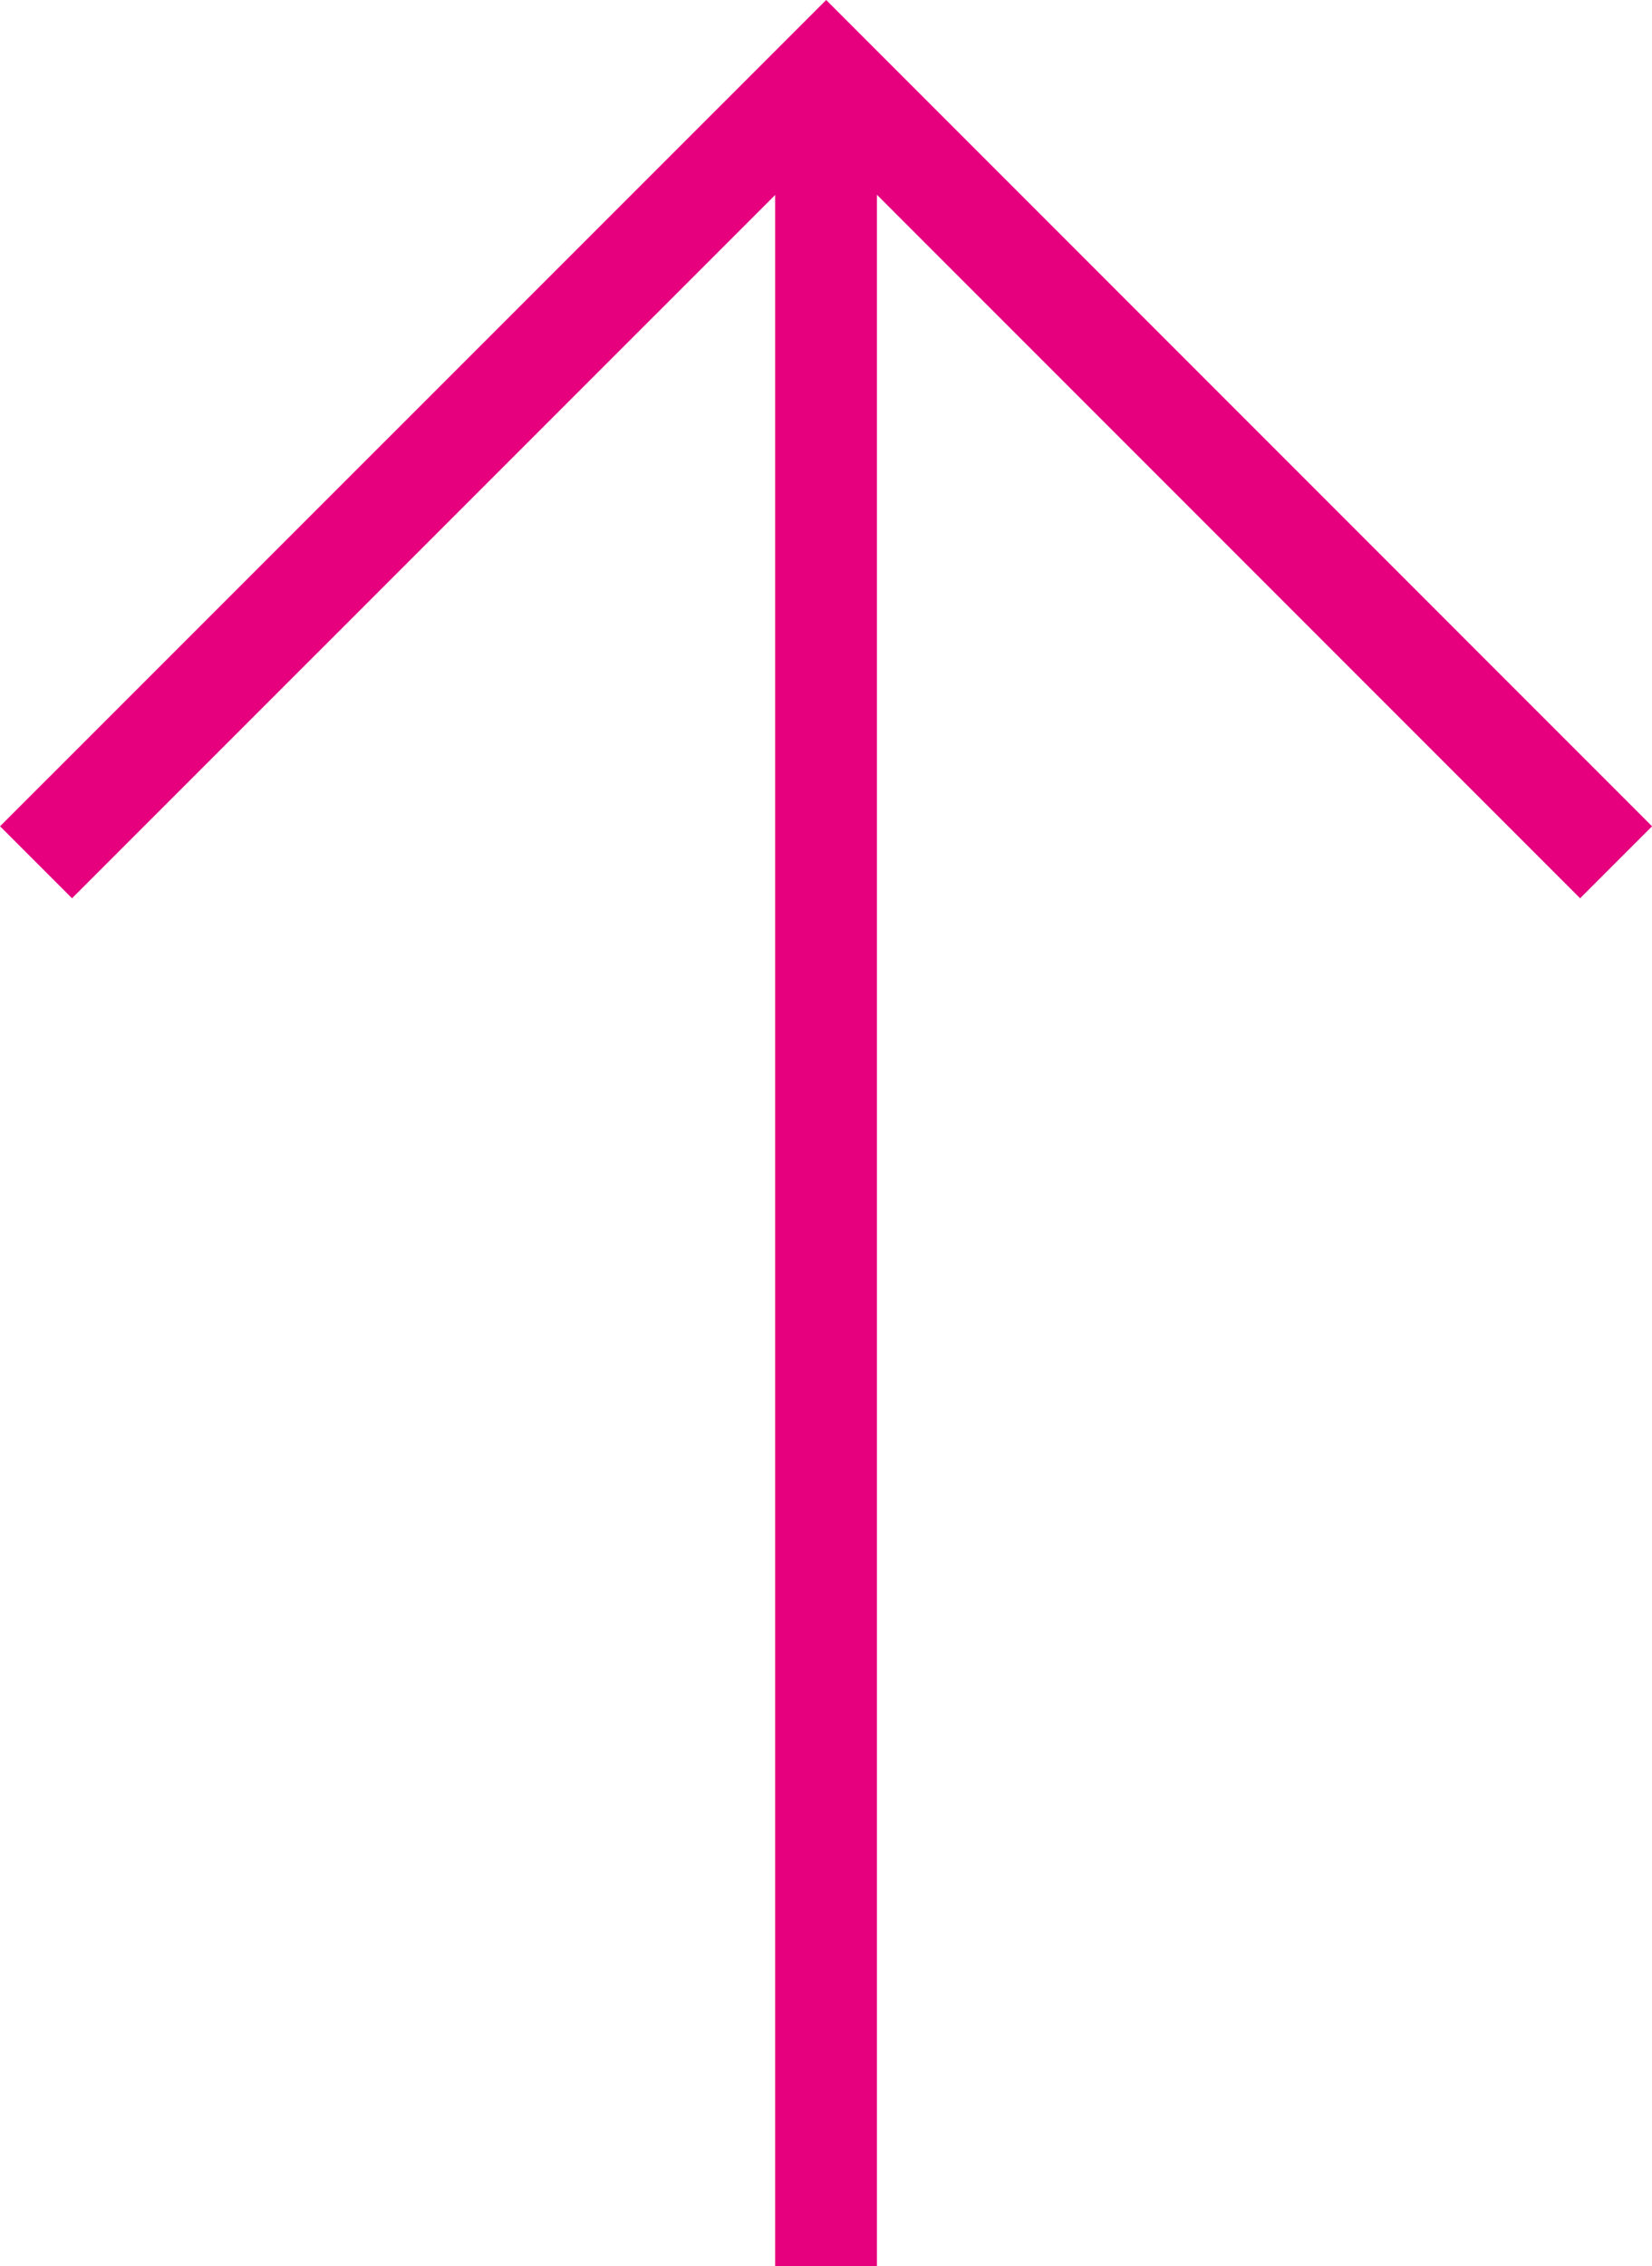 <svg xmlns="http://www.w3.org/2000/svg" width="16.231" height="22.258" viewBox="0 0 16.231 22.258">
  <g id="Groupe_2592" data-name="Groupe 2592" transform="translate(0.354 22.258) rotate(-90)">
    <line id="Ligne_57" data-name="Ligne 57" x2="21.551" transform="translate(0 7.762)" fill="none" stroke="#e6007e" stroke-width="1"/>
    <path id="Tracé_1037" data-name="Tracé 1037" d="M0,0,7.761,7.762,15.524,0" transform="translate(13.789 15.524) rotate(-90)" fill="none" stroke="#e6007e" stroke-width="1"/>
  </g>
</svg>

